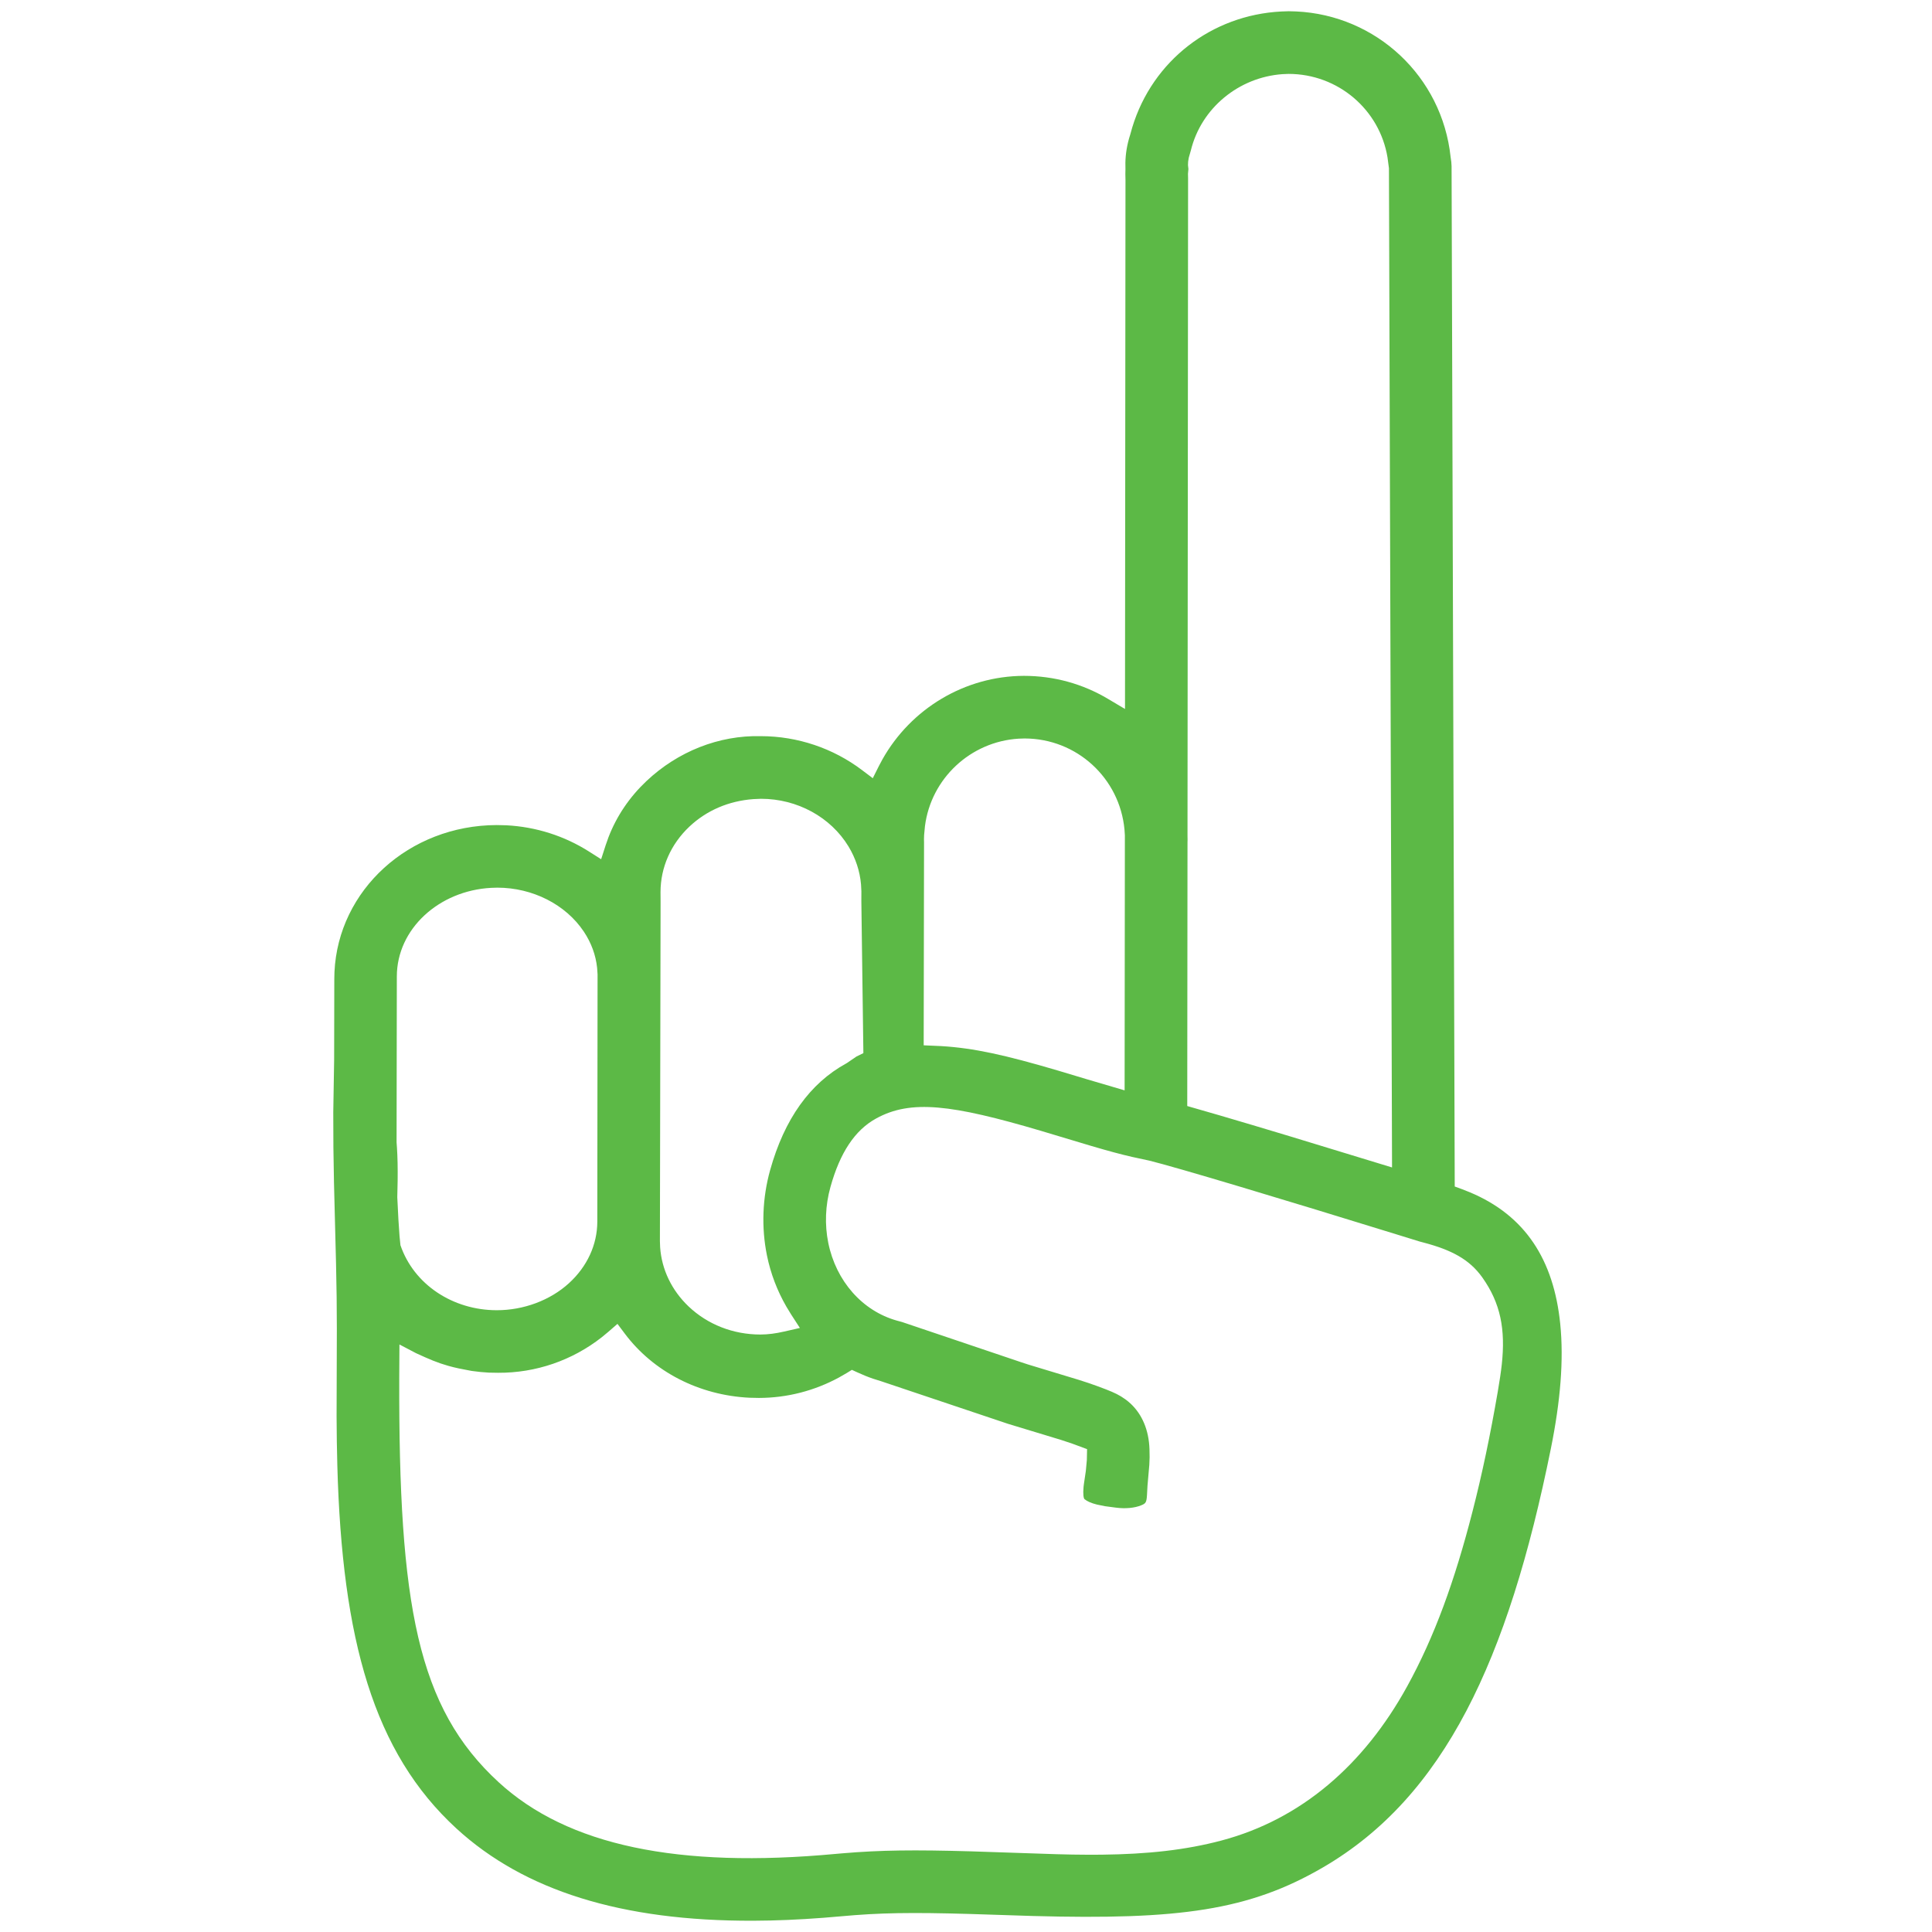 <svg width="60" height="60" viewBox="0 0 60 60" fill="none" xmlns="http://www.w3.org/2000/svg">
<path fill-rule="evenodd" clip-rule="evenodd" d="M40.02 0.349L39.789 0.357C37.626 0.468 35.793 1.887 35.164 3.954L35.101 4.178C35 4.487 34.955 4.781 34.95 5.056L34.952 5.259L34.949 5.406L34.953 5.589L34.938 22.018L34.409 21.704C33.626 21.238 32.74 20.99 31.798 20.989C29.963 20.996 28.291 22.006 27.404 23.584L27.293 23.793L27.105 24.168L26.77 23.915C25.874 23.238 24.771 22.863 23.63 22.862C22.325 22.83 21.048 23.339 20.074 24.259C19.547 24.757 19.149 25.346 18.896 26.004L18.808 26.253L18.669 26.684L18.287 26.442C17.525 25.959 16.645 25.678 15.726 25.63L15.424 25.623C12.7 25.632 10.504 27.641 10.387 30.189L10.382 30.403L10.377 32.913L10.35 34.543L10.354 35.64C10.358 35.99 10.364 36.336 10.372 36.723L10.436 39.248C10.453 39.991 10.461 40.59 10.461 41.267L10.453 43.99C10.455 44.545 10.463 45.005 10.476 45.511C10.624 50.93 11.604 54.426 14.174 56.785C16.28 58.717 19.307 59.664 23.395 59.65C24.086 59.648 24.809 59.617 25.566 59.559L26.554 59.476C27.713 59.388 28.821 59.394 30.84 59.463L32.083 59.503C36.609 59.626 38.79 59.336 41.1 57.986C44.846 55.797 46.833 51.577 48.164 44.985C48.459 43.526 48.569 42.24 48.454 41.109C48.252 39.129 47.373 37.745 45.637 37.023L45.406 36.932L45.178 36.848L45.08 5.162C45.078 5.083 45.07 4.987 45.05 4.875C44.784 2.373 42.739 0.468 40.247 0.355L40.02 0.349ZM33.9 35.591C34.43 35.747 34.805 35.848 35.164 35.93L35.687 36.043C36.51 36.243 39.889 37.258 43.452 38.36L44.083 38.555L44.207 38.588C45.077 38.817 45.635 39.111 46.033 39.67C46.605 40.474 46.757 41.29 46.639 42.375C46.612 42.621 46.574 42.87 46.513 43.229C46.284 44.559 46.029 45.78 45.73 46.941C45.179 49.091 44.55 50.828 43.702 52.369C42.354 54.821 40.401 56.502 37.941 57.157C36.824 57.454 35.643 57.583 34.205 57.599L33.766 57.6C33.453 57.599 33.172 57.594 32.817 57.584L30.152 57.495C28.393 57.445 27.348 57.456 26.18 57.555L25.96 57.574C21.059 58.031 17.627 57.314 15.489 55.351C12.961 53.032 12.378 49.845 12.399 42.768L12.405 41.754L12.922 42.025L13.208 42.154C13.371 42.227 13.527 42.289 13.68 42.342C13.762 42.369 13.843 42.395 13.924 42.418C14.03 42.448 14.14 42.475 14.254 42.499L14.625 42.571L14.661 42.577C14.843 42.602 15.015 42.62 15.18 42.628L15.468 42.633C16.642 42.64 17.772 42.248 18.685 41.532L18.892 41.361L19.176 41.114L19.402 41.415C20.289 42.599 21.71 43.333 23.28 43.408L23.571 43.414C24.448 43.412 25.292 43.191 26.048 42.783L26.297 42.64L26.456 42.542L26.626 42.62C26.791 42.696 26.95 42.761 27.111 42.816L27.356 42.893L31.304 44.218L32.952 44.718C33.078 44.758 33.189 44.795 33.298 44.833L33.76 45.004L33.753 45.341L33.722 45.679L33.66 46.098C33.657 46.124 33.654 46.149 33.651 46.174C33.629 46.405 33.652 46.534 33.681 46.558C33.765 46.627 33.892 46.682 34.065 46.725L34.313 46.776C34.373 46.785 34.452 46.795 34.663 46.822C34.946 46.859 35.235 46.834 35.443 46.748C35.581 46.692 35.607 46.66 35.621 46.428L35.636 46.146L35.693 45.492C35.704 45.325 35.705 45.196 35.698 45.001C35.677 44.411 35.472 43.927 35.11 43.589C35.058 43.541 35.003 43.496 34.946 43.455C34.769 43.327 34.616 43.254 34.346 43.148L34.075 43.046C33.896 42.98 33.714 42.919 33.497 42.851L31.93 42.376L31.71 42.304L28.013 41.056L27.858 41.014C26.78 40.713 25.964 39.784 25.723 38.6C25.608 38.032 25.631 37.431 25.791 36.861C26.086 35.802 26.546 35.098 27.21 34.735C28.288 34.142 29.555 34.3 32.33 35.12L33.9 35.591ZM23.636 24.807C24.756 24.808 25.796 25.373 26.352 26.289C26.573 26.656 26.704 27.052 26.74 27.469L26.751 27.679L26.75 27.979L26.813 32.706L26.6 32.81L26.301 33.014L26.275 33.029C25.155 33.643 24.361 34.749 23.917 36.339C23.676 37.204 23.642 38.12 23.818 38.987C23.932 39.549 24.136 40.084 24.421 40.578L24.569 40.821L24.841 41.241L24.354 41.352C24.09 41.413 23.857 41.444 23.612 41.445C22.77 41.444 21.979 41.136 21.387 40.575C20.861 40.075 20.549 39.426 20.501 38.735L20.494 38.546L20.515 28.023L20.513 27.705C20.514 26.939 20.833 26.216 21.409 25.672C21.946 25.166 22.631 24.874 23.398 24.817L23.636 24.807ZM15.448 27.567C16.54 27.569 17.567 28.087 18.131 28.932C18.363 29.28 18.502 29.659 18.544 30.058L18.558 30.259L18.55 37.935C18.55 38.656 18.233 39.338 17.667 39.853C17.081 40.387 16.254 40.691 15.427 40.69C14.07 40.689 12.855 39.898 12.436 38.67L12.408 38.389C12.385 38.11 12.361 37.696 12.338 37.179L12.349 36.669C12.354 36.271 12.347 35.935 12.328 35.645L12.316 35.476L12.324 30.323C12.326 28.85 13.629 27.661 15.251 27.573L15.448 27.567ZM40.017 2.295C41.554 2.296 42.845 3.404 43.09 4.887L43.135 5.225L43.231 36.256L40.06 35.289C39.232 35.039 38.49 34.818 37.864 34.635L36.871 34.349L36.879 26.157L36.881 26.084L36.879 25.938L36.897 5.538L36.894 5.397L36.907 5.25L36.894 5.126C36.893 5.058 36.9 4.98 36.918 4.899L36.983 4.672C37.306 3.35 38.478 2.399 39.827 2.303L40.017 2.295ZM31.819 22.934C33.439 22.936 34.772 24.162 34.922 25.762L34.934 25.941L34.926 33.862L33.76 33.519L32.848 33.245C31.212 32.763 30.242 32.548 29.226 32.487L28.686 32.463L28.697 26.152L28.695 26.058L28.699 25.933L28.725 25.659C28.913 24.177 30.14 23.031 31.636 22.94L31.819 22.934Z" fill="#5CB946"/>
</svg>
